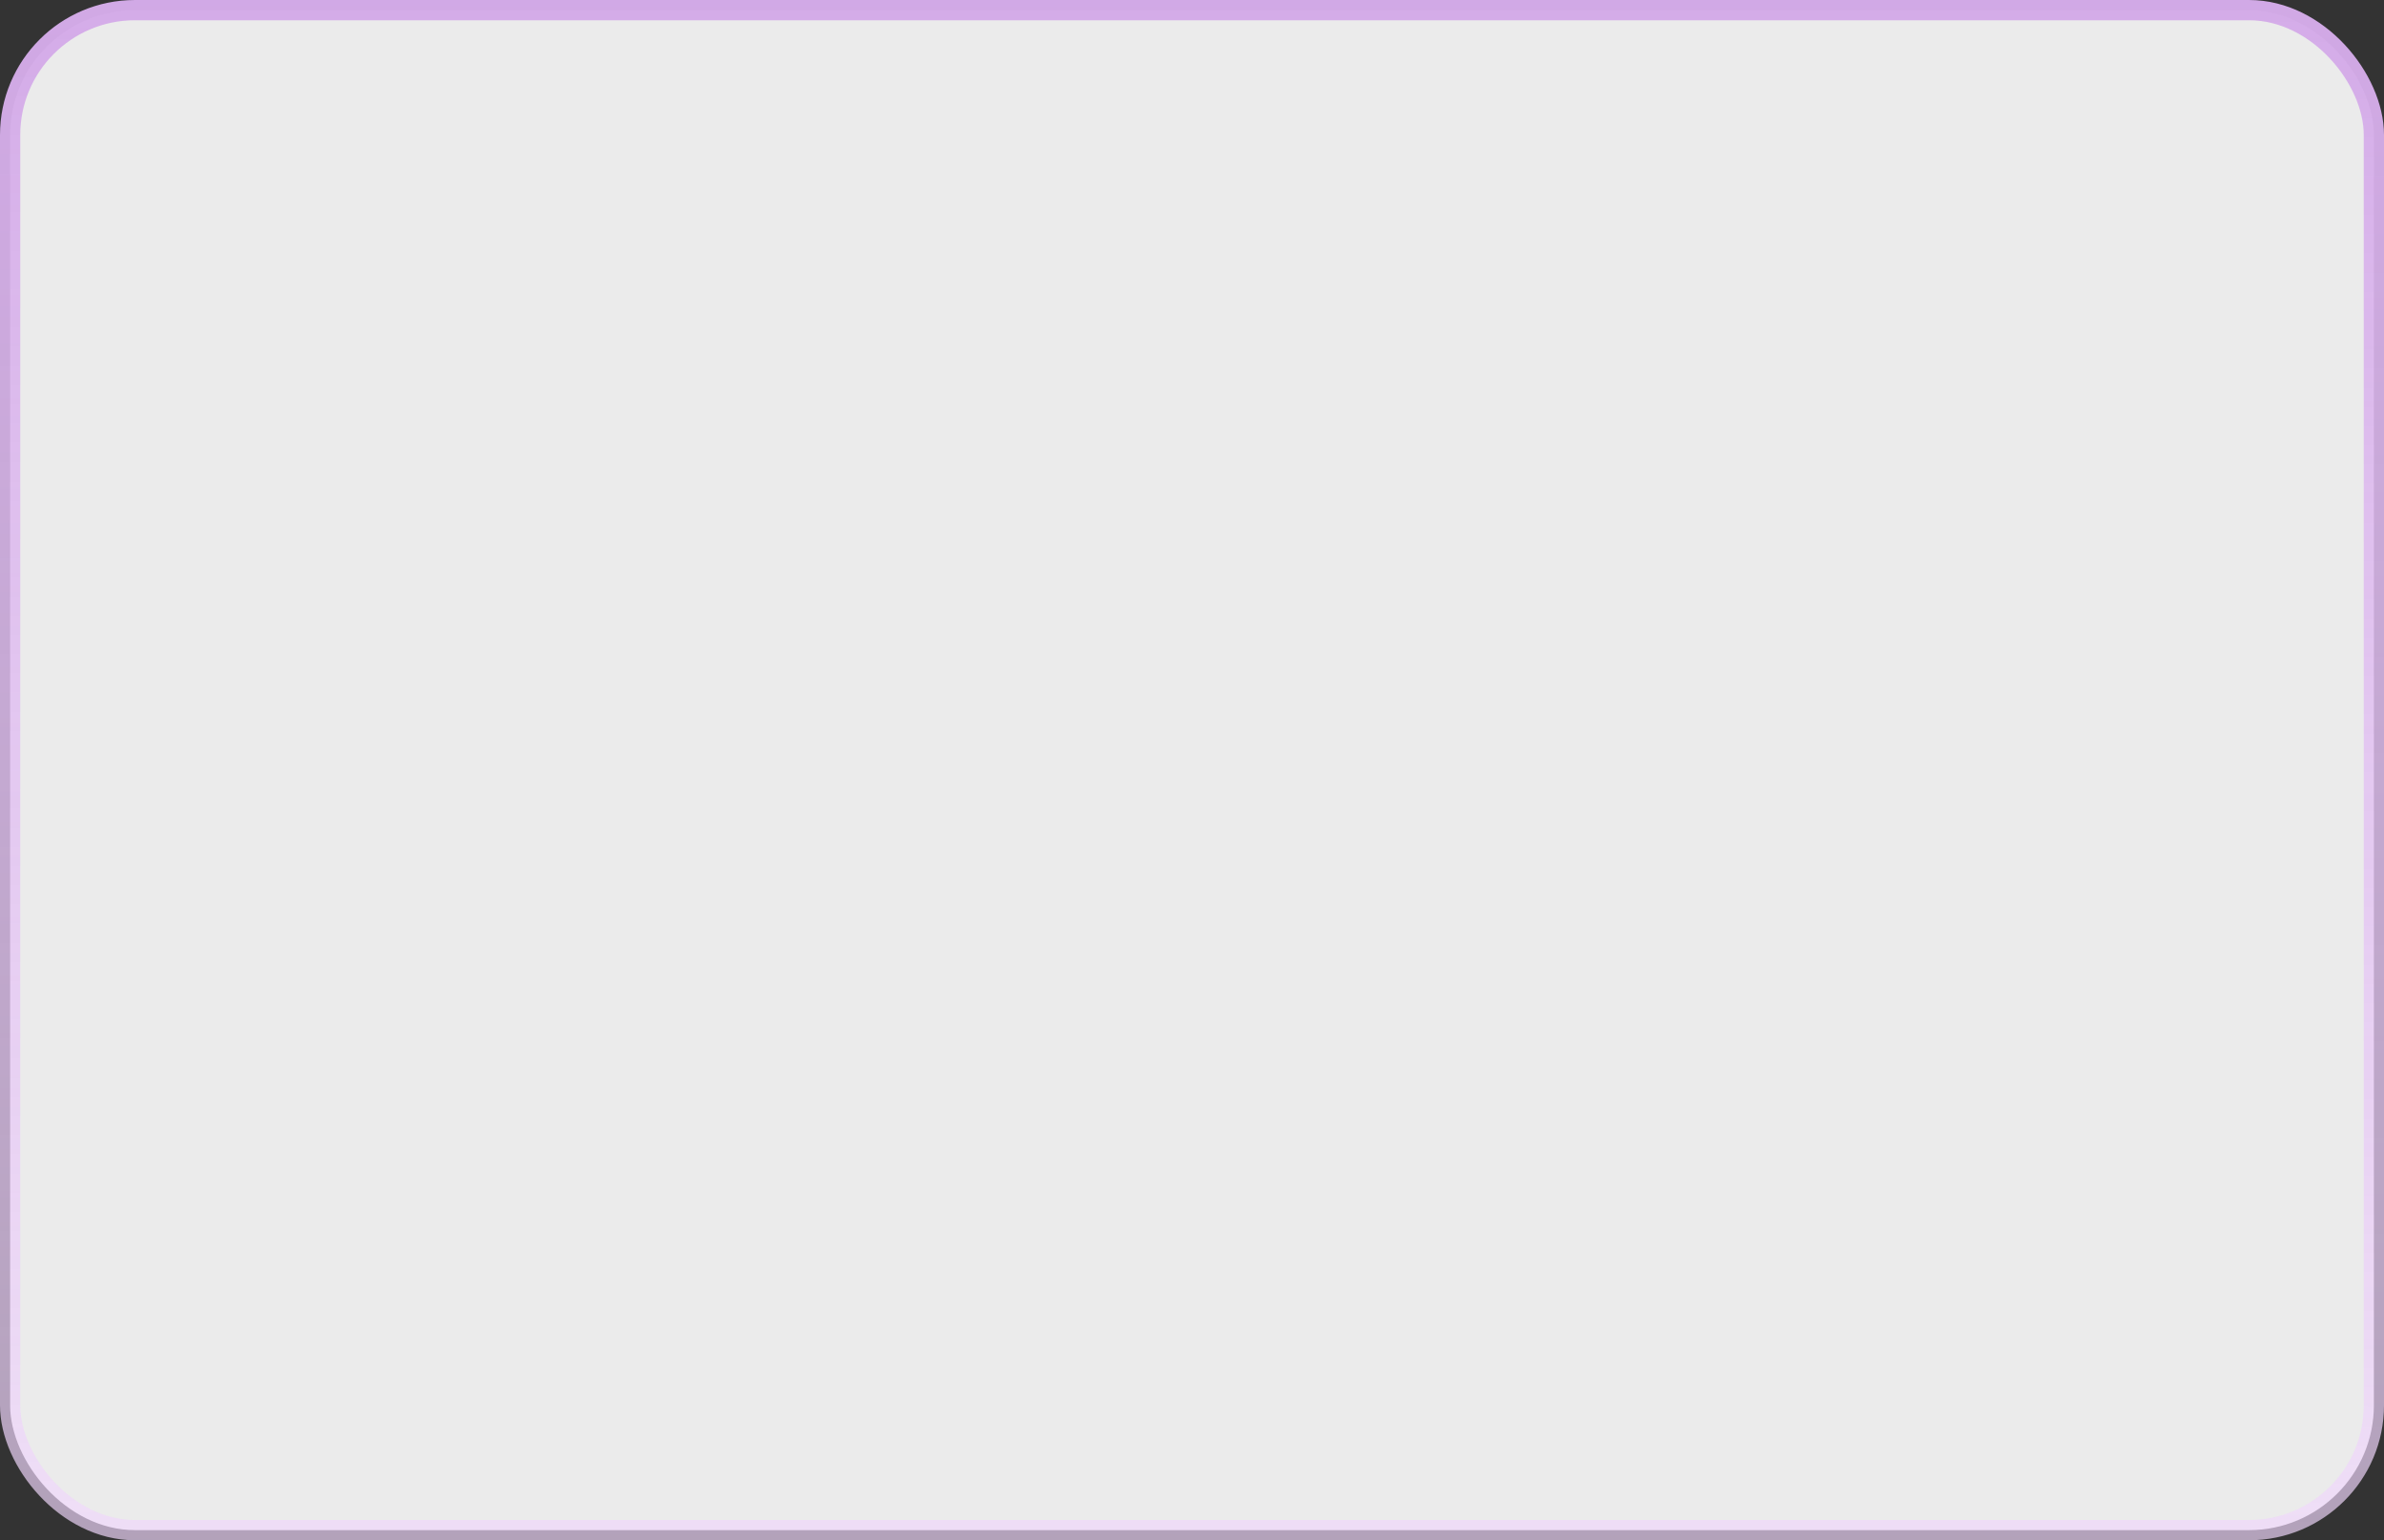 <?xml version="1.0" encoding="UTF-8"?> <svg xmlns="http://www.w3.org/2000/svg" width="616" height="398" viewBox="0 0 616 398" fill="none"><rect x="0" y="0" width="616" height="398" fill="#333333" stroke="none"/> <rect x="2.616" y="2.616" width="610.768" height="392.768" rx="32.261" fill="white" fill-opacity="0.9" stroke="url(#paint0_linear_201_164)" stroke-width="5.232"></rect> <defs> <linearGradient id="paint0_linear_201_164" x1="291.31" y1="-16.964" x2="290.749" y2="464.554" gradientUnits="userSpaceOnUse"> <stop stop-color="#D2A8E7"></stop> <stop offset="1" stop-color="#F5DFFF" stop-opacity="0.62"></stop> </linearGradient> </defs> </svg> 